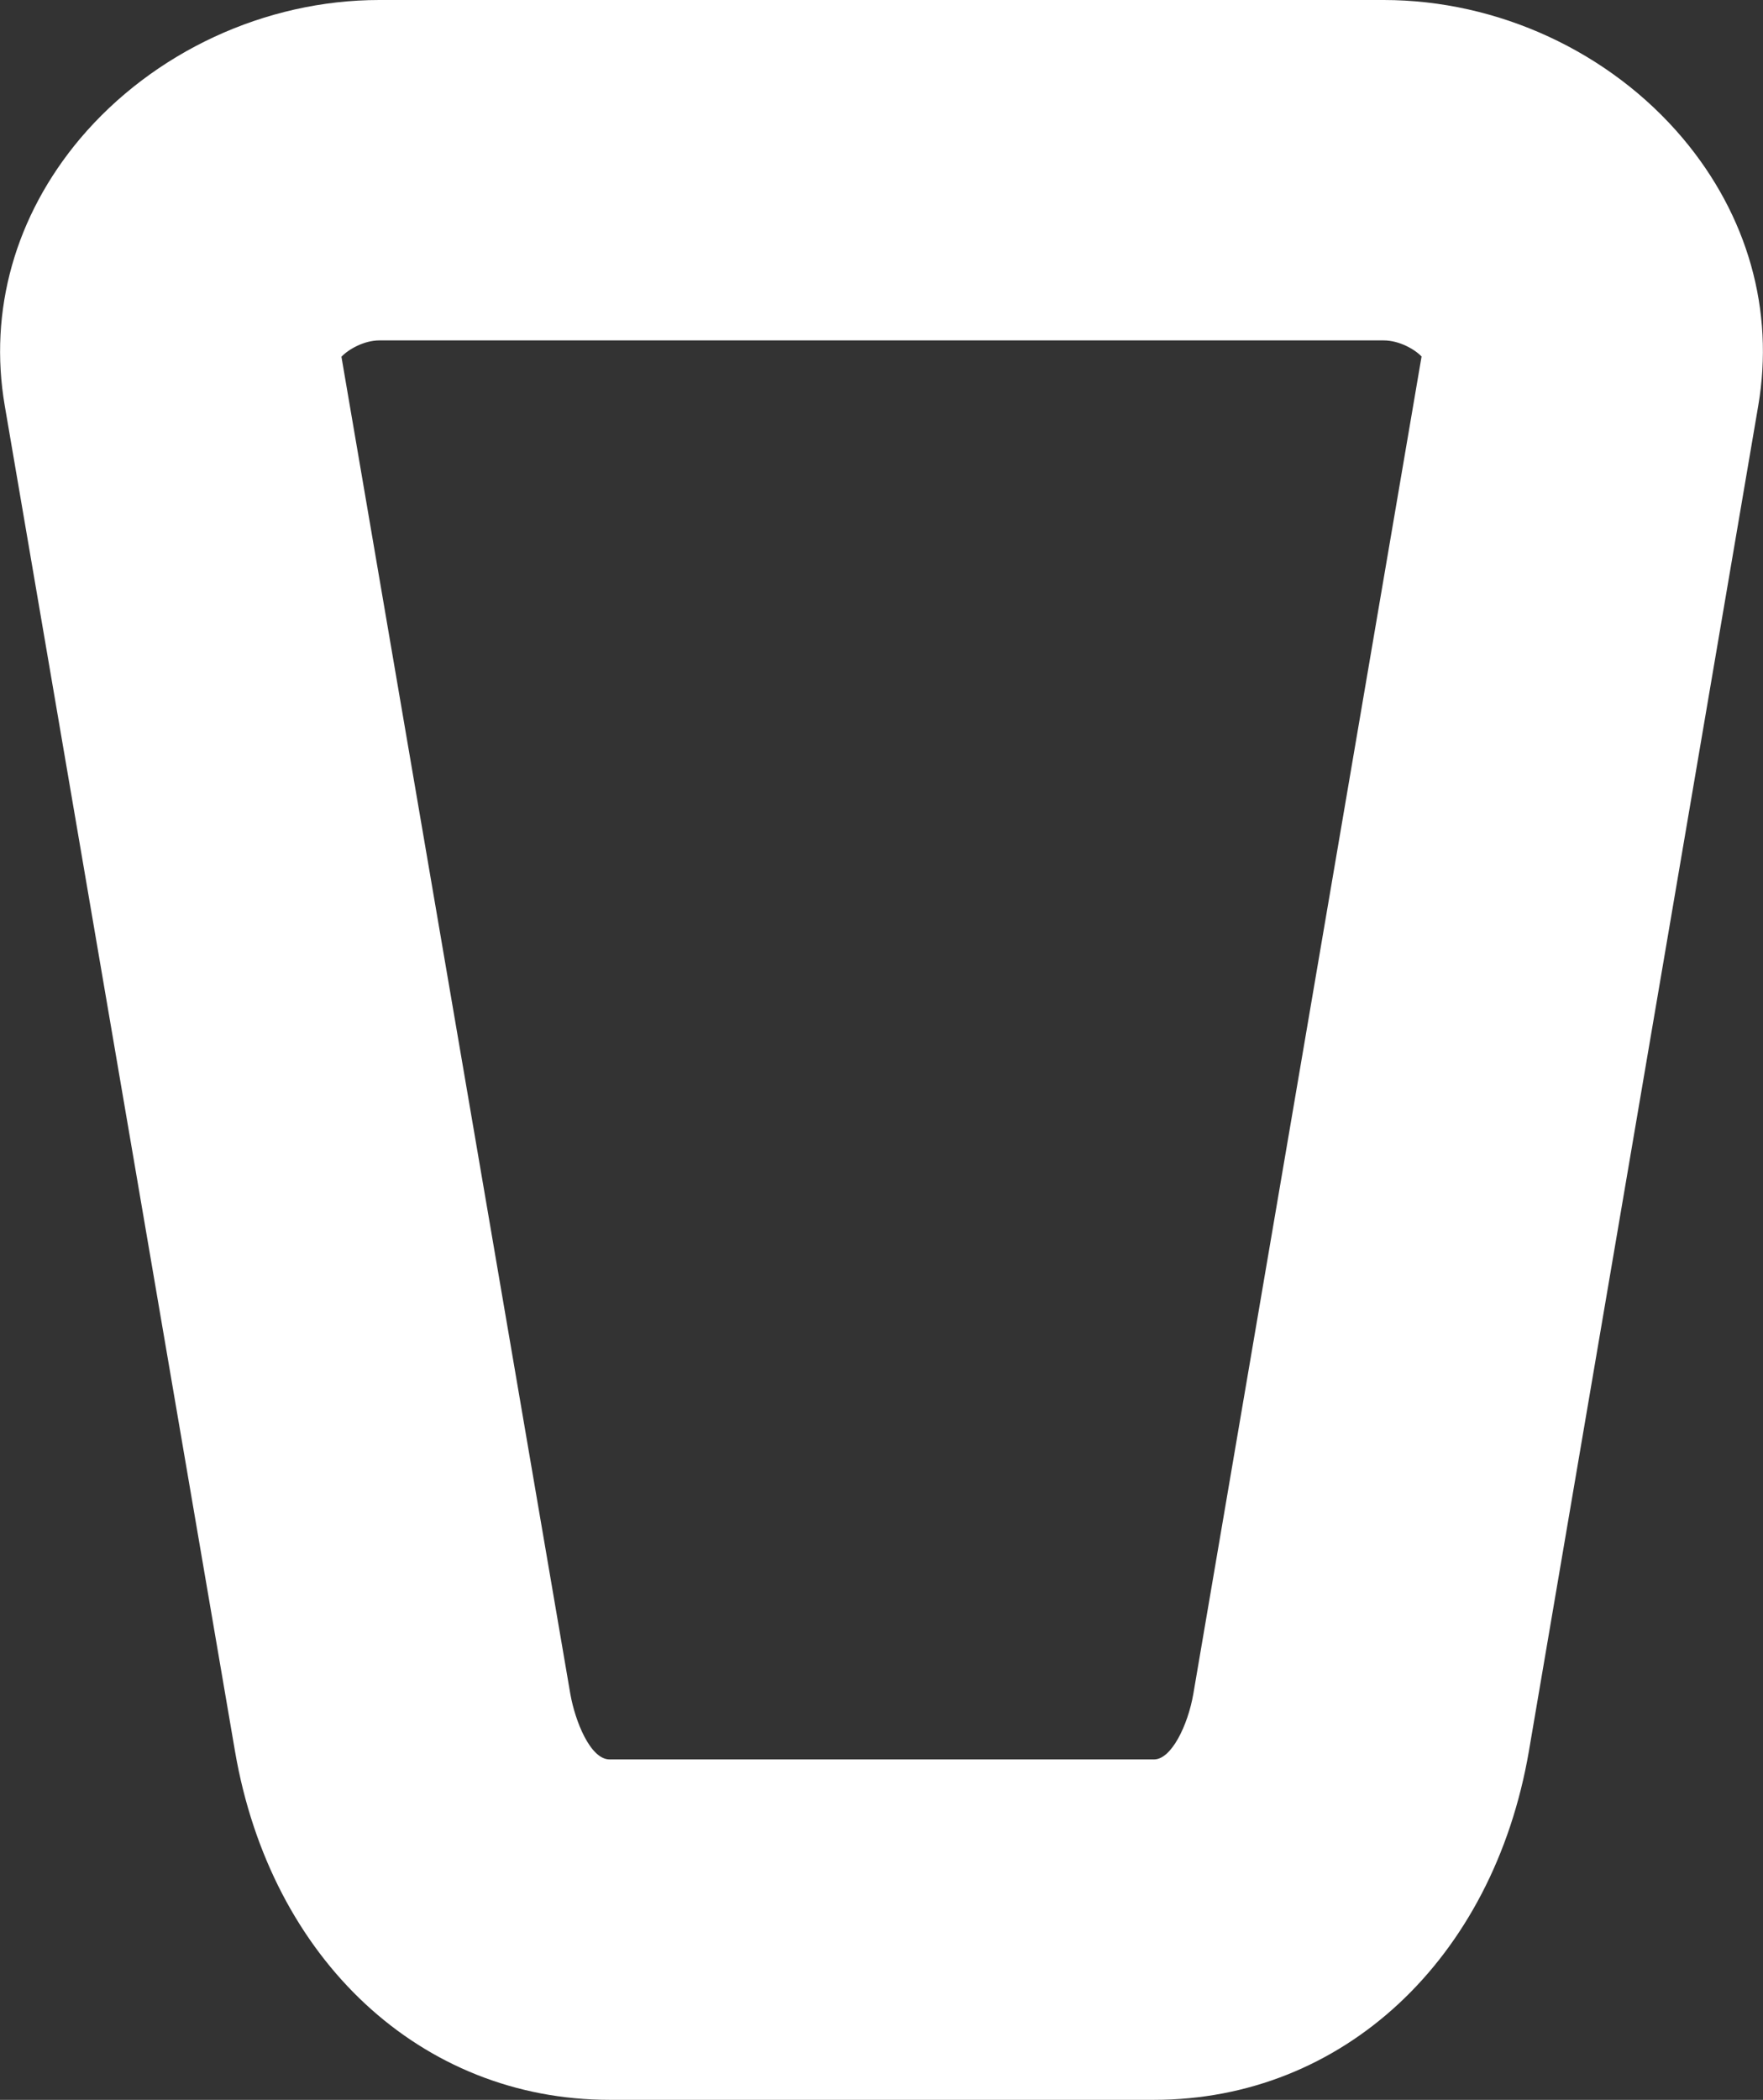 <?xml version="1.0" encoding="UTF-8"?> <svg xmlns="http://www.w3.org/2000/svg" id="_Слой_2" data-name="Слой 2" viewBox="0 0 77.71 92.53"><rect x="0" y="0" width="77.71" height="92.53" fill="#333333" stroke="none"/> <defs> <style> .cls-1 { fill: #fff; stroke-width: 0px; } </style> </defs> <g id="Capa_1" data-name="Capa 1"> <path class="cls-1" d="m74.18,6.1c-3.22-3.82-8.15-6.1-13.19-6.1H16.72C11.69,0,6.76,2.29,3.53,6.11.67,9.51-.51,13.69.21,17.88l10.15,59.3c1.58,9.18,8.21,15.35,16.51,15.35h24c8.3,0,14.94-6.17,16.52-15.36l10.11-59.29c.72-4.2-.46-8.38-3.32-11.78h0Zm-21.58,68.54c-.24,1.39-.97,2.89-1.73,2.89h-24c-.85,0-1.52-1.69-1.73-2.88L15.05,15.72c.29-.31.98-.72,1.67-.72h44.27c.69,0,1.38.4,1.67.71l-10.06,58.93Z"></path> </g> </svg> 